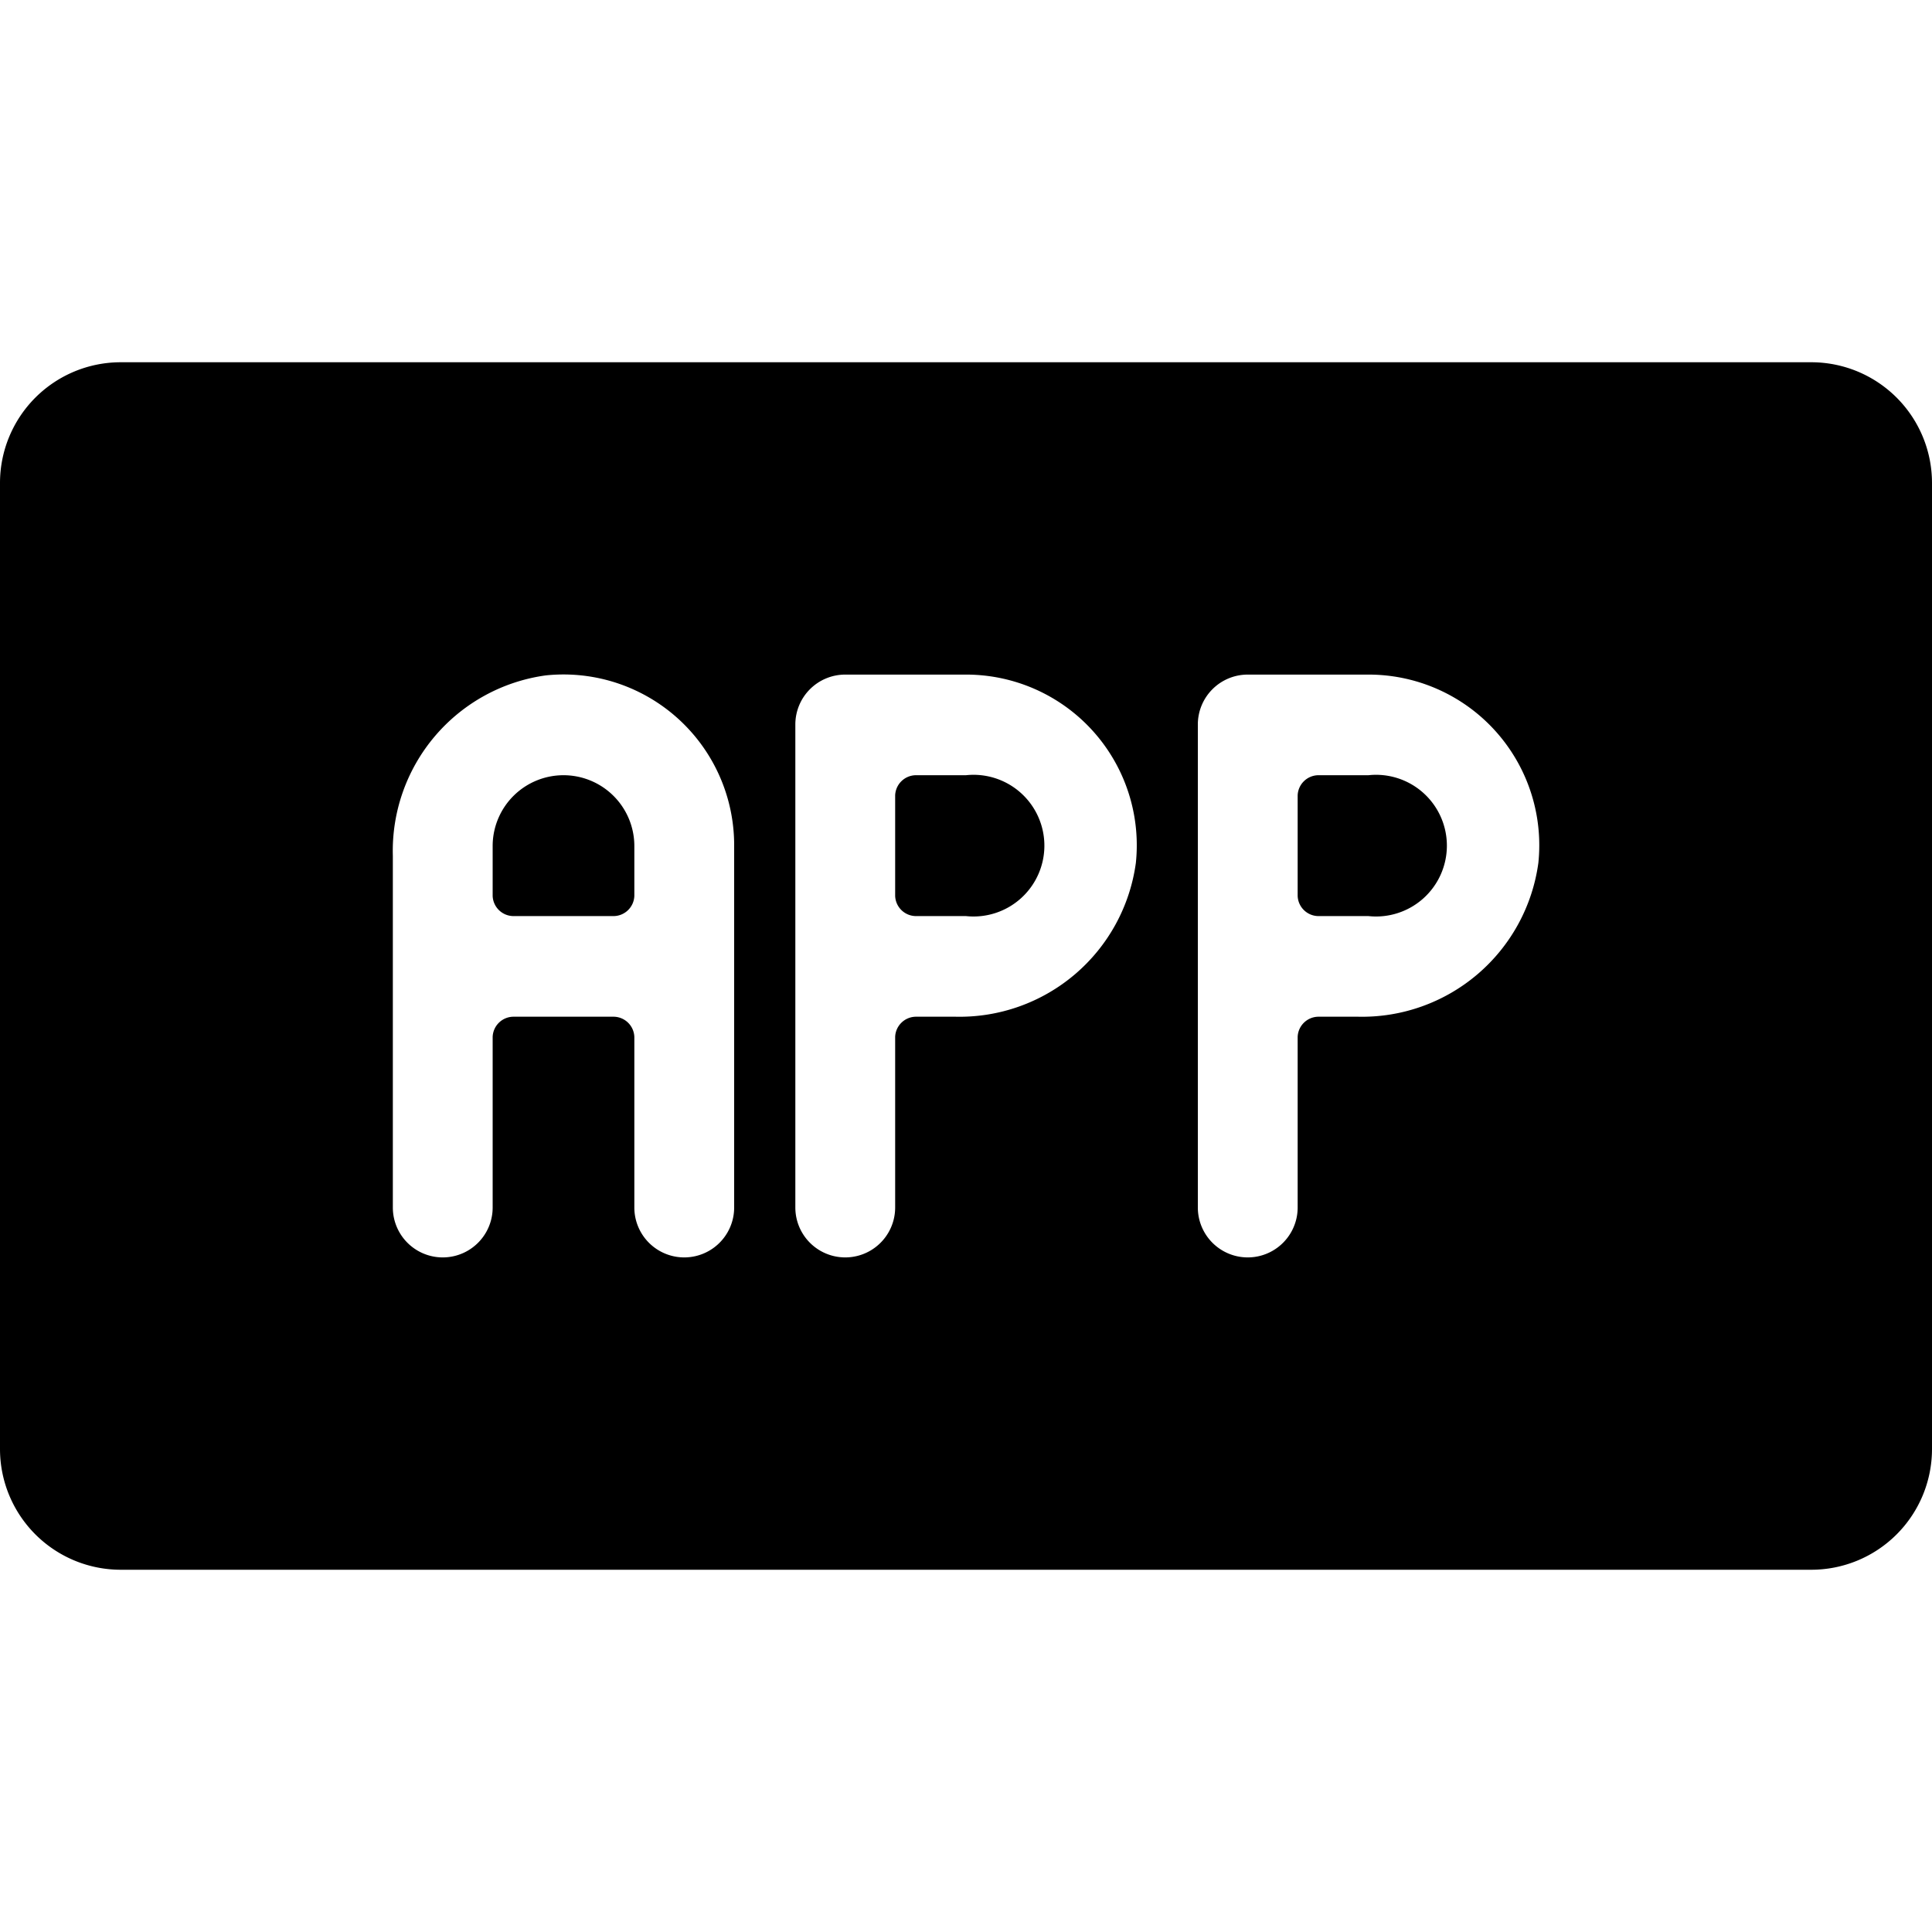 <svg xmlns="http://www.w3.org/2000/svg" viewBox="0 0 24 24"><g><path d="M12 9.63h-0.62a0.26 0.26 0 0 0 -0.26 0.25v1.25a0.26 0.26 0 0 0 0.26 0.25H12a0.88 0.88 0 1 0 0 -1.75Z" fill="#000000" stroke-width="1"></path><path d="M7 9.63a0.88 0.88 0 0 0 -0.88 0.87v0.63a0.26 0.26 0 0 0 0.26 0.25h1.24a0.26 0.26 0 0 0 0.26 -0.25v-0.63A0.88 0.88 0 0 0 7 9.63Z" fill="#000000" stroke-width="1"></path><path d="M17 9.63h-0.62a0.26 0.26 0 0 0 -0.26 0.25v1.25a0.26 0.26 0 0 0 0.26 0.25H17a0.88 0.88 0 1 0 0 -1.75Z" fill="#000000" stroke-width="1"></path><path d="M22.5 4.5h-21A1.5 1.5 0 0 0 0 6v12a1.5 1.5 0 0 0 1.5 1.5h21A1.5 1.5 0 0 0 24 18V6a1.5 1.5 0 0 0 -1.5 -1.5ZM9.12 15a0.62 0.62 0 1 1 -1.24 0v-2.12a0.26 0.26 0 0 0 -0.26 -0.25H6.38a0.26 0.26 0 0 0 -0.26 0.25V15a0.62 0.62 0 1 1 -1.24 0v-4.37a2.2 2.2 0 0 1 1.9 -2.24 2.12 2.12 0 0 1 2.34 2.11Zm2.75 -2.37h-0.49a0.26 0.26 0 0 0 -0.26 0.25V15a0.62 0.62 0 1 1 -1.24 0V9a0.62 0.62 0 0 1 0.62 -0.62H12a2.12 2.12 0 0 1 2.11 2.34 2.21 2.21 0 0 1 -2.24 1.91Zm5 0h-0.49a0.26 0.26 0 0 0 -0.26 0.25V15a0.62 0.62 0 1 1 -1.24 0V9a0.62 0.62 0 0 1 0.62 -0.62H17a2.12 2.12 0 0 1 2.11 2.34 2.21 2.21 0 0 1 -2.24 1.91Z" fill="#000000" stroke-width="1"></path></g></svg>